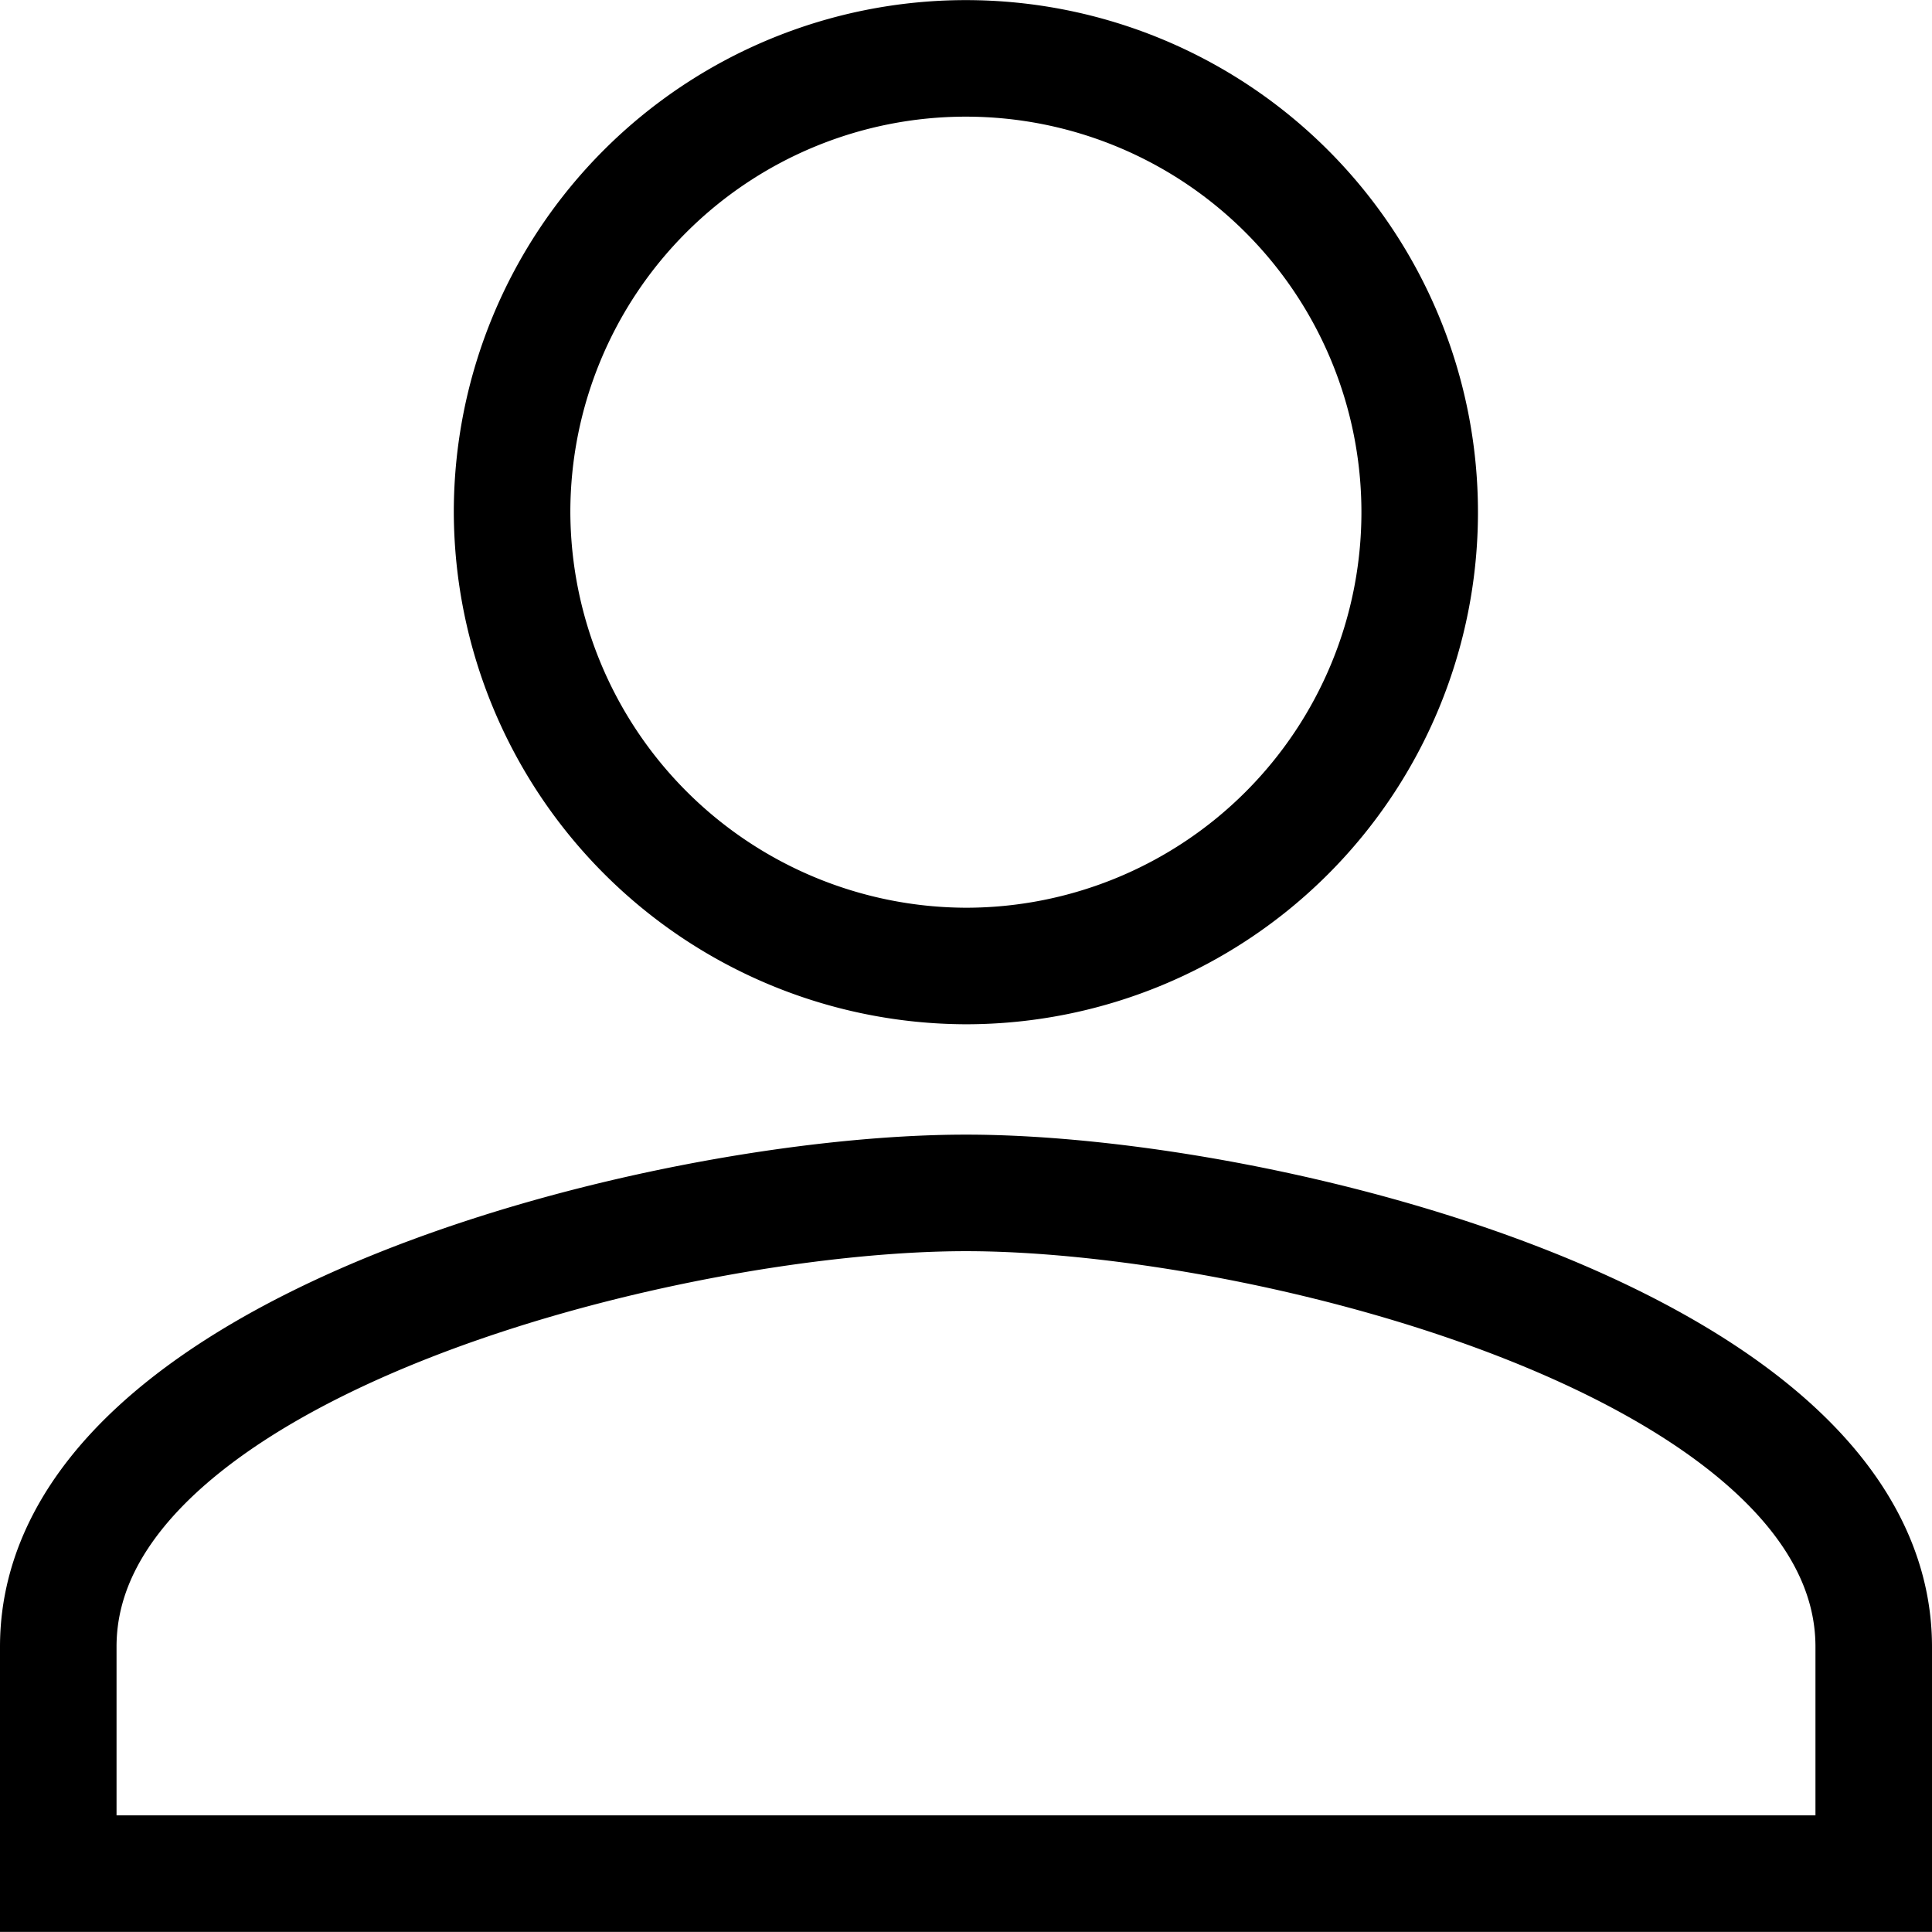 <svg xmlns="http://www.w3.org/2000/svg" width="16.578" height="16.578" viewBox="0 0 16.578 16.578">
  <path id="Icon_ionic-md-person" data-name="Icon ionic-md-person" d="M12.289,12.289A3.894,3.894,0,1,0,8.394,8.394,3.906,3.906,0,0,0,12.289,12.289Zm0,1.947c-2.58,0-7.789,1.314-7.789,3.894v1.947H20.078V18.131C20.078,15.551,14.869,14.236,12.289,14.236Z" transform="translate(-4 -4)" fill="none" stroke="#000" stroke-width="1"/>
</svg>
